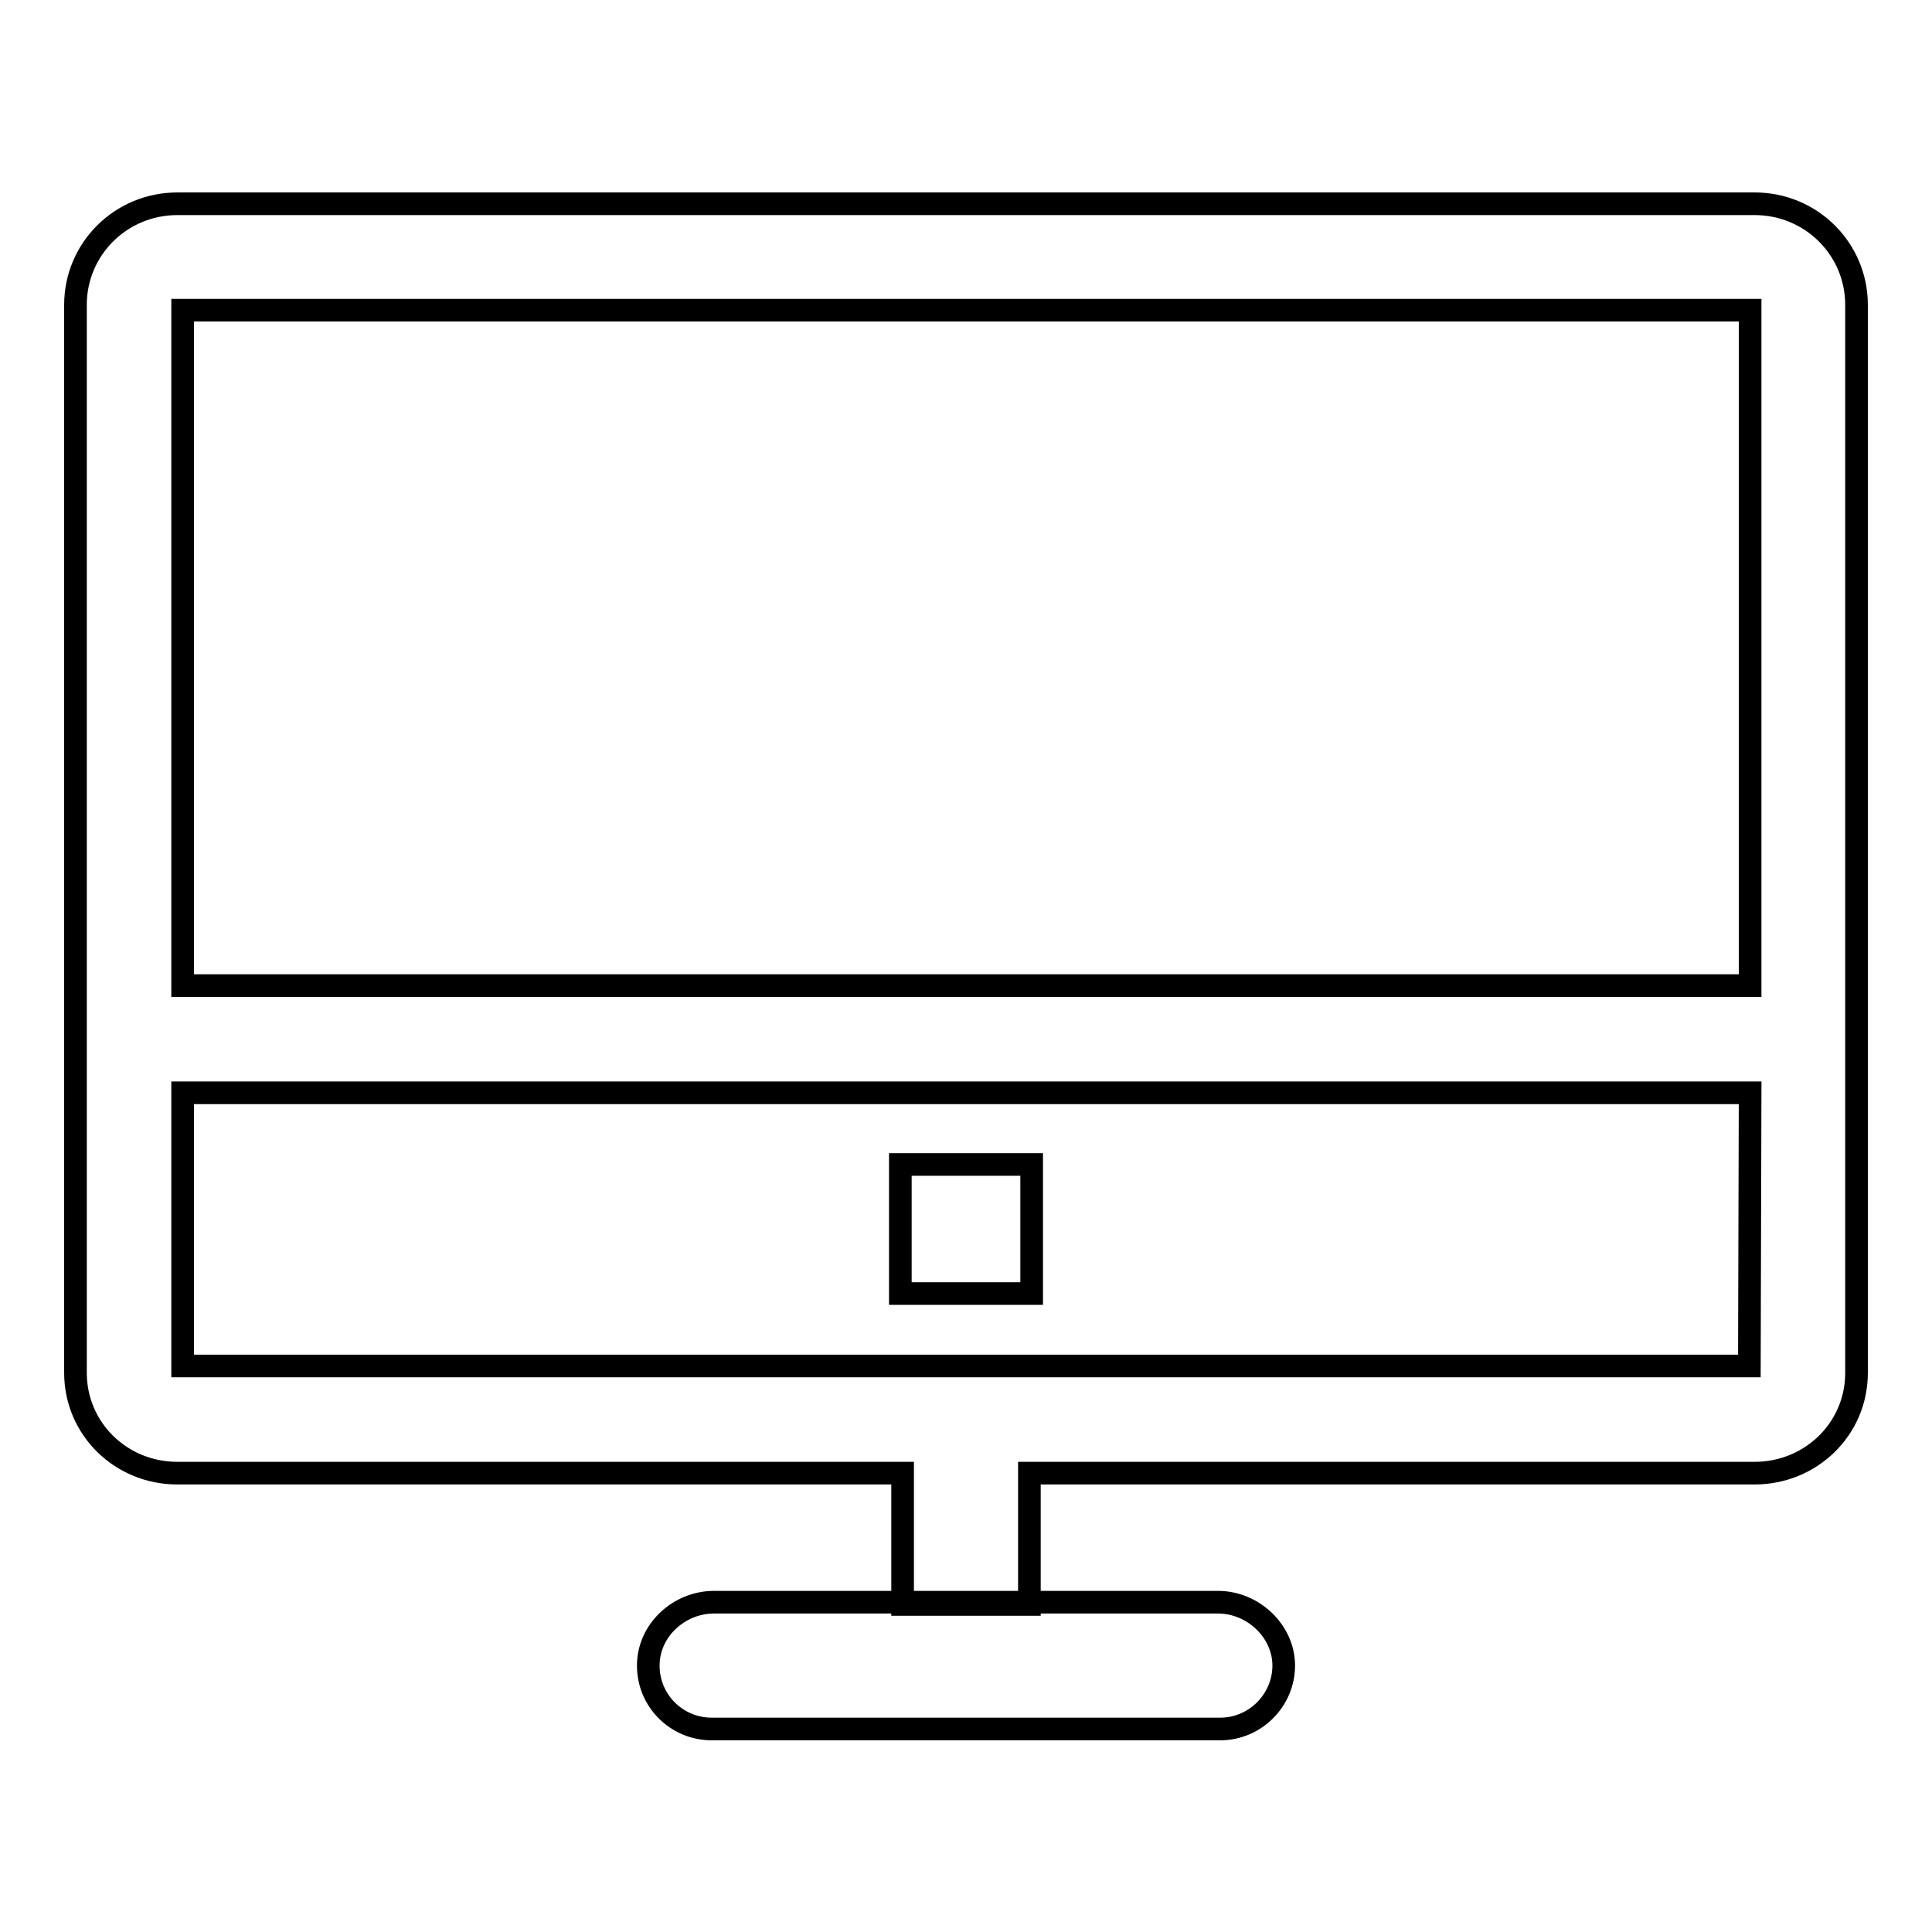 <?xml version="1.0" encoding="utf-8"?>
<!-- Svg Vector Icons : http://www.onlinewebfonts.com/icon -->
<!DOCTYPE svg PUBLIC "-//W3C//DTD SVG 1.1//EN" "http://www.w3.org/Graphics/SVG/1.1/DTD/svg11.dtd">
<svg version="1.1" xmlns="http://www.w3.org/2000/svg" xmlns:xlink="http://www.w3.org/1999/xlink" x="0px" y="0px" viewBox="0 0 256 256" enable-background="new 0 0 256 256" xml:space="preserve">
<g><g><path stroke-width="3" fill-opacity="0" stroke="#000000"  d="M232.5,27h-209C16,27,10,33,10,40.4v141.5c0,7.4,6,13.3,13.5,13.3h96.1v17.4h16.8v-17.4h96.1c7.4,0,13.5-5.8,13.5-13.3V40.4C246,33,240,27,232.5,27L232.5,27z M231.8,181H24.2v-36.2h207.7L231.8,181L231.8,181z M24.2,130.6V41.1h207.7v89.5L24.2,130.6L24.2,130.6z M119.3,154.3h17.4v17.1h-17.4V154.3z M94.6,212.3c-4.6,0-8.7,3.7-8.7,8.4s3.8,8.4,8.4,8.4h67.4c4.6,0,8.4-3.8,8.4-8.4s-4.1-8.4-8.7-8.4H94.6z"/></g></g>
</svg>